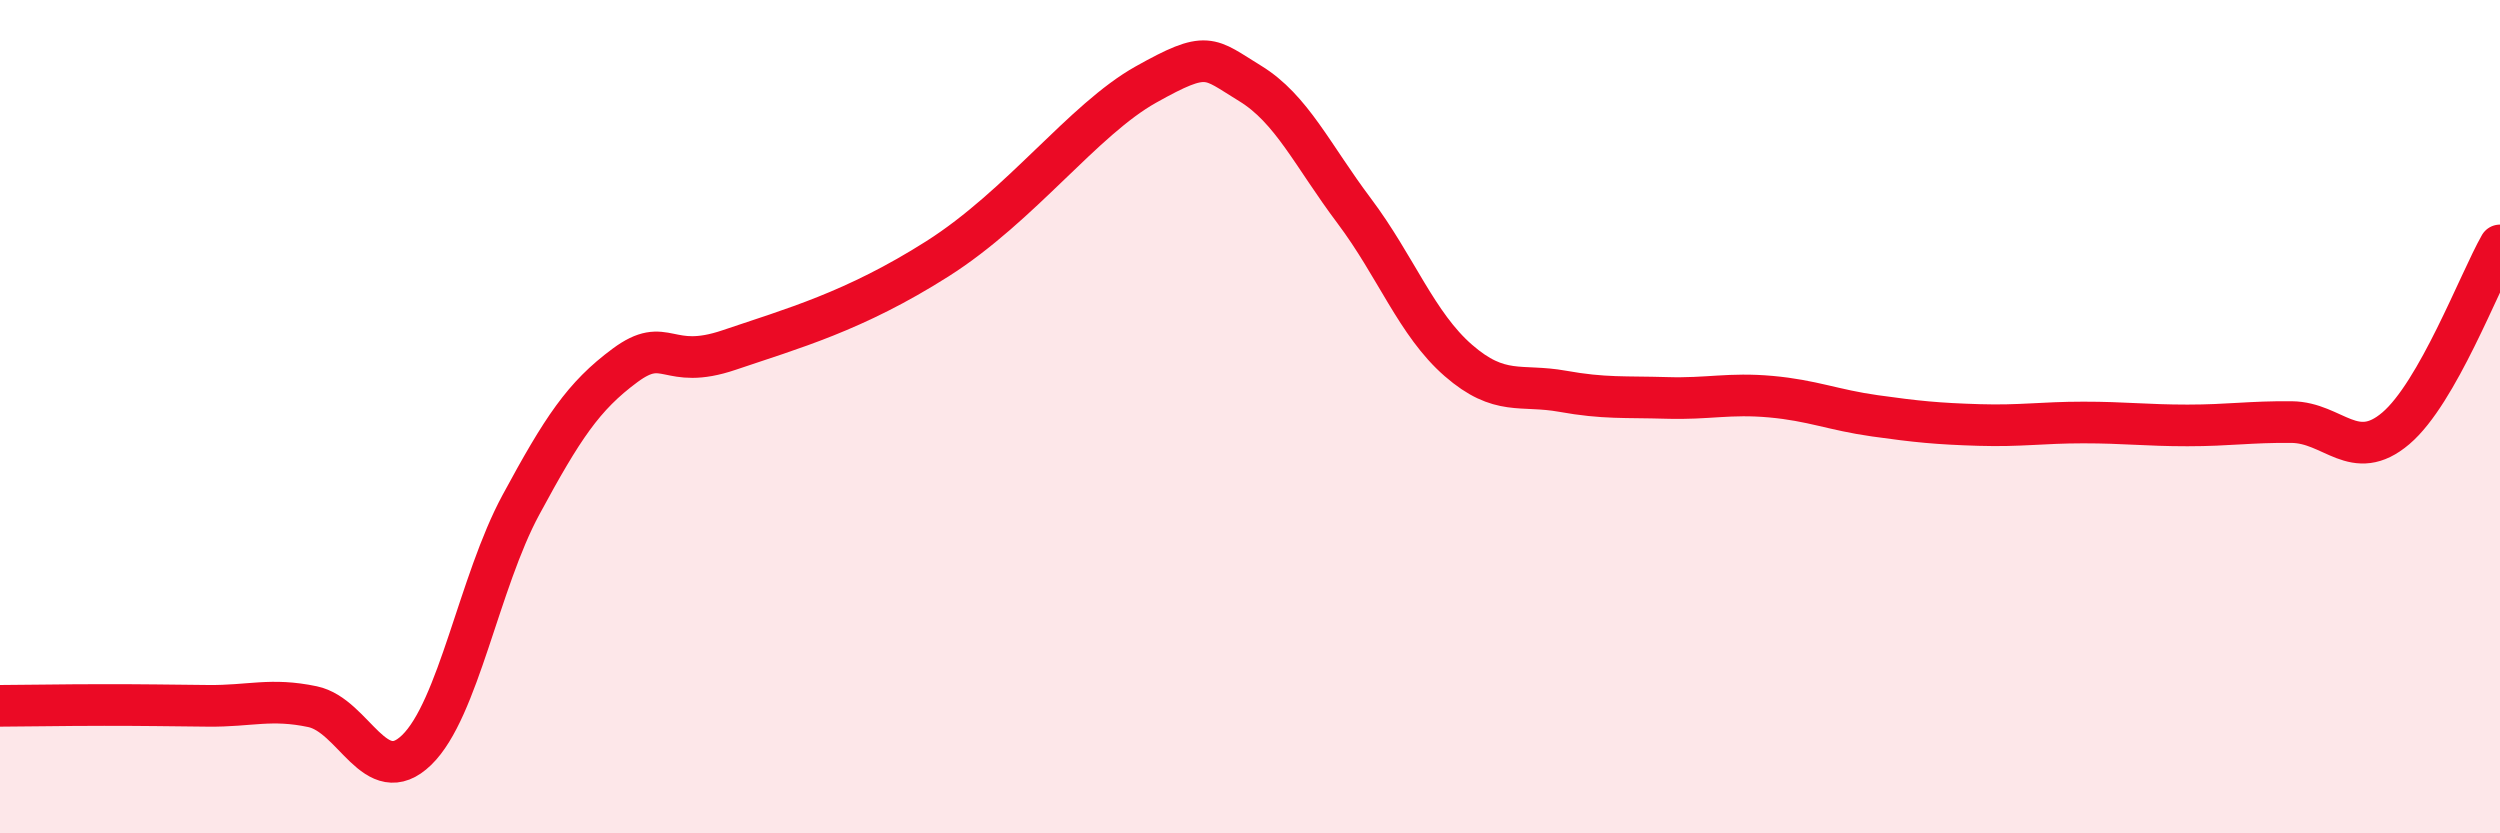 
    <svg width="60" height="20" viewBox="0 0 60 20" xmlns="http://www.w3.org/2000/svg">
      <path
        d="M 0,16.94 C 0.5,16.94 1.5,16.92 2.5,16.92 C 3.5,16.92 4,16.93 5,16.94 C 6,16.95 6.5,16.75 7.5,16.96 C 8.5,17.17 9,18.97 10,18 C 11,17.03 11.5,13.97 12.5,12.12 C 13.5,10.27 14,9.51 15,8.77 C 16,8.03 16,8.91 17.5,8.4 C 19,7.89 20.5,7.48 22.5,6.21 C 24.5,4.94 26,2.87 27.5,2.03 C 29,1.19 29,1.39 30,2 C 31,2.61 31.5,3.73 32.5,5.06 C 33.5,6.39 34,7.78 35,8.65 C 36,9.52 36.5,9.21 37.5,9.39 C 38.5,9.57 39,9.52 40,9.55 C 41,9.58 41.5,9.43 42.5,9.52 C 43.5,9.61 44,9.84 45,9.98 C 46,10.12 46.5,10.17 47.5,10.2 C 48.5,10.23 49,10.14 50,10.14 C 51,10.14 51.5,10.21 52.5,10.21 C 53.5,10.21 54,10.12 55,10.13 C 56,10.14 56.5,11.13 57.5,10.28 C 58.5,9.43 59.5,6.77 60,5.89L60 20L0 20Z"
        fill="#EB0A25"
        opacity="0.1"
        stroke-linecap="round"
        stroke-linejoin="round"
      />
      <path
        d="M 0,16.94 C 0.5,16.94 1.5,16.92 2.5,16.92 C 3.5,16.92 4,16.93 5,16.94 C 6,16.95 6.5,16.75 7.5,16.96 C 8.5,17.17 9,18.97 10,18 C 11,17.03 11.5,13.97 12.5,12.12 C 13.5,10.27 14,9.51 15,8.77 C 16,8.03 16,8.91 17.5,8.4 C 19,7.89 20.5,7.48 22.5,6.21 C 24.5,4.94 26,2.87 27.5,2.03 C 29,1.19 29,1.39 30,2 C 31,2.61 31.5,3.73 32.5,5.06 C 33.5,6.39 34,7.78 35,8.65 C 36,9.52 36.5,9.21 37.5,9.39 C 38.5,9.57 39,9.52 40,9.55 C 41,9.58 41.5,9.43 42.5,9.52 C 43.5,9.61 44,9.84 45,9.98 C 46,10.12 46.5,10.17 47.5,10.2 C 48.5,10.23 49,10.14 50,10.14 C 51,10.14 51.5,10.21 52.5,10.21 C 53.5,10.21 54,10.12 55,10.13 C 56,10.14 56.5,11.13 57.5,10.28 C 58.5,9.43 59.5,6.77 60,5.89"
        stroke="#EB0A25"
        stroke-width="1"
        fill="none"
        stroke-linecap="round"
        stroke-linejoin="round"
      />
    </svg>
  